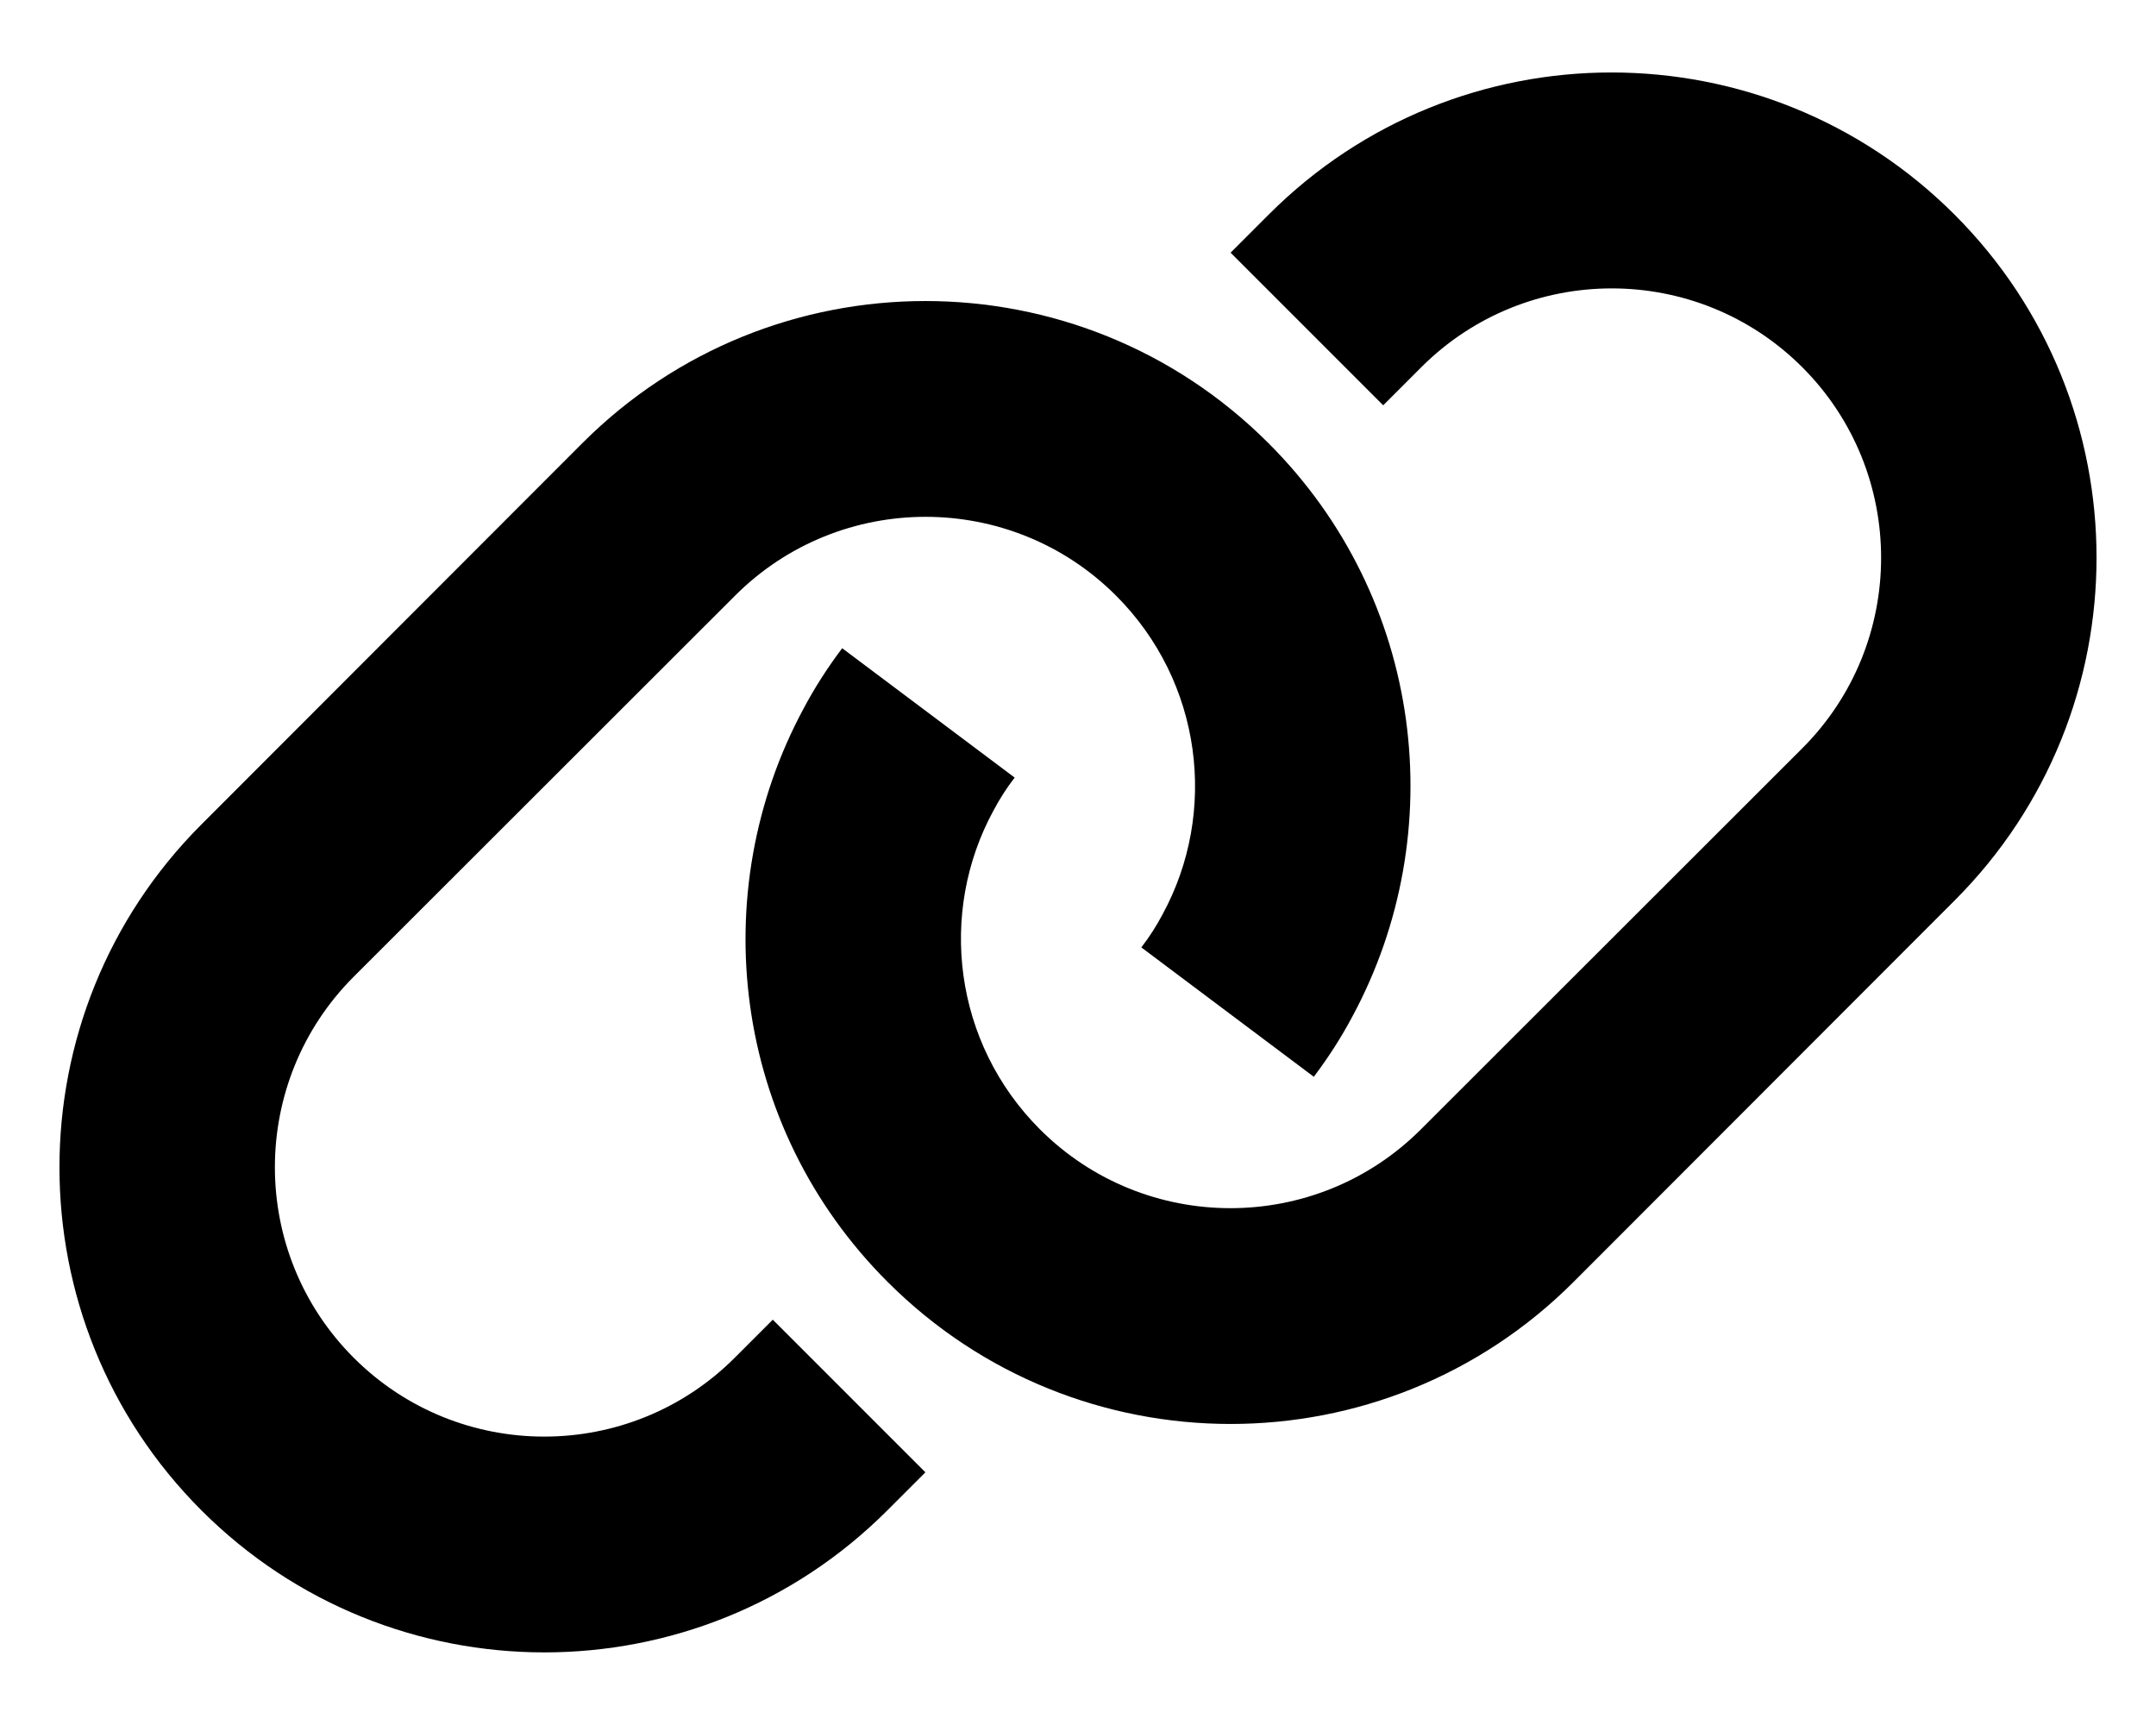 <svg width="640" height="512" viewBox="0 0 640 512" fill="none" xmlns="http://www.w3.org/2000/svg">
<path d="M580.2 267.299C636.4 211.099 636.4 119.899 580.2 63.699C524 7.499 432.8 7.399 376.6 63.699L365.3 74.999L410.6 120.299L421.9 108.999C453.1 77.799 503.8 77.799 535 108.999C566.2 140.199 566.2 190.899 535 222.099L421.8 335.199C390.6 366.399 339.9 366.399 308.7 335.199C283.1 309.599 278.4 270.899 294.9 240.599C296.7 237.199 298.8 233.899 301.2 230.799L250 192.399C245.7 198.099 241.9 203.999 238.6 210.199C209.1 264.799 217.3 334.399 263.5 380.499C319.7 436.699 410.9 436.699 467.1 380.499L580.2 267.299ZM59.8 244.699C3.6 300.899 3.6 392.099 59.8 448.299C116 504.499 207.2 504.499 263.4 448.299L274.7 436.999L229.4 391.699L218.1 402.999C186.9 434.199 136.2 434.199 105 402.999C73.8 371.799 73.8 321.099 105 289.899L218.2 176.799C249.4 145.599 300.1 145.599 331.3 176.799C356.9 202.399 361.6 241.099 345.1 271.399C343.3 274.799 341.2 278.099 338.8 281.199L390 319.599C394.3 313.899 398.1 307.999 401.4 301.799C430.9 247.199 422.7 177.599 376.5 131.499C320.3 75.299 229.1 75.299 172.9 131.499L59.8 244.699Z" fill="black"/>
</svg>
